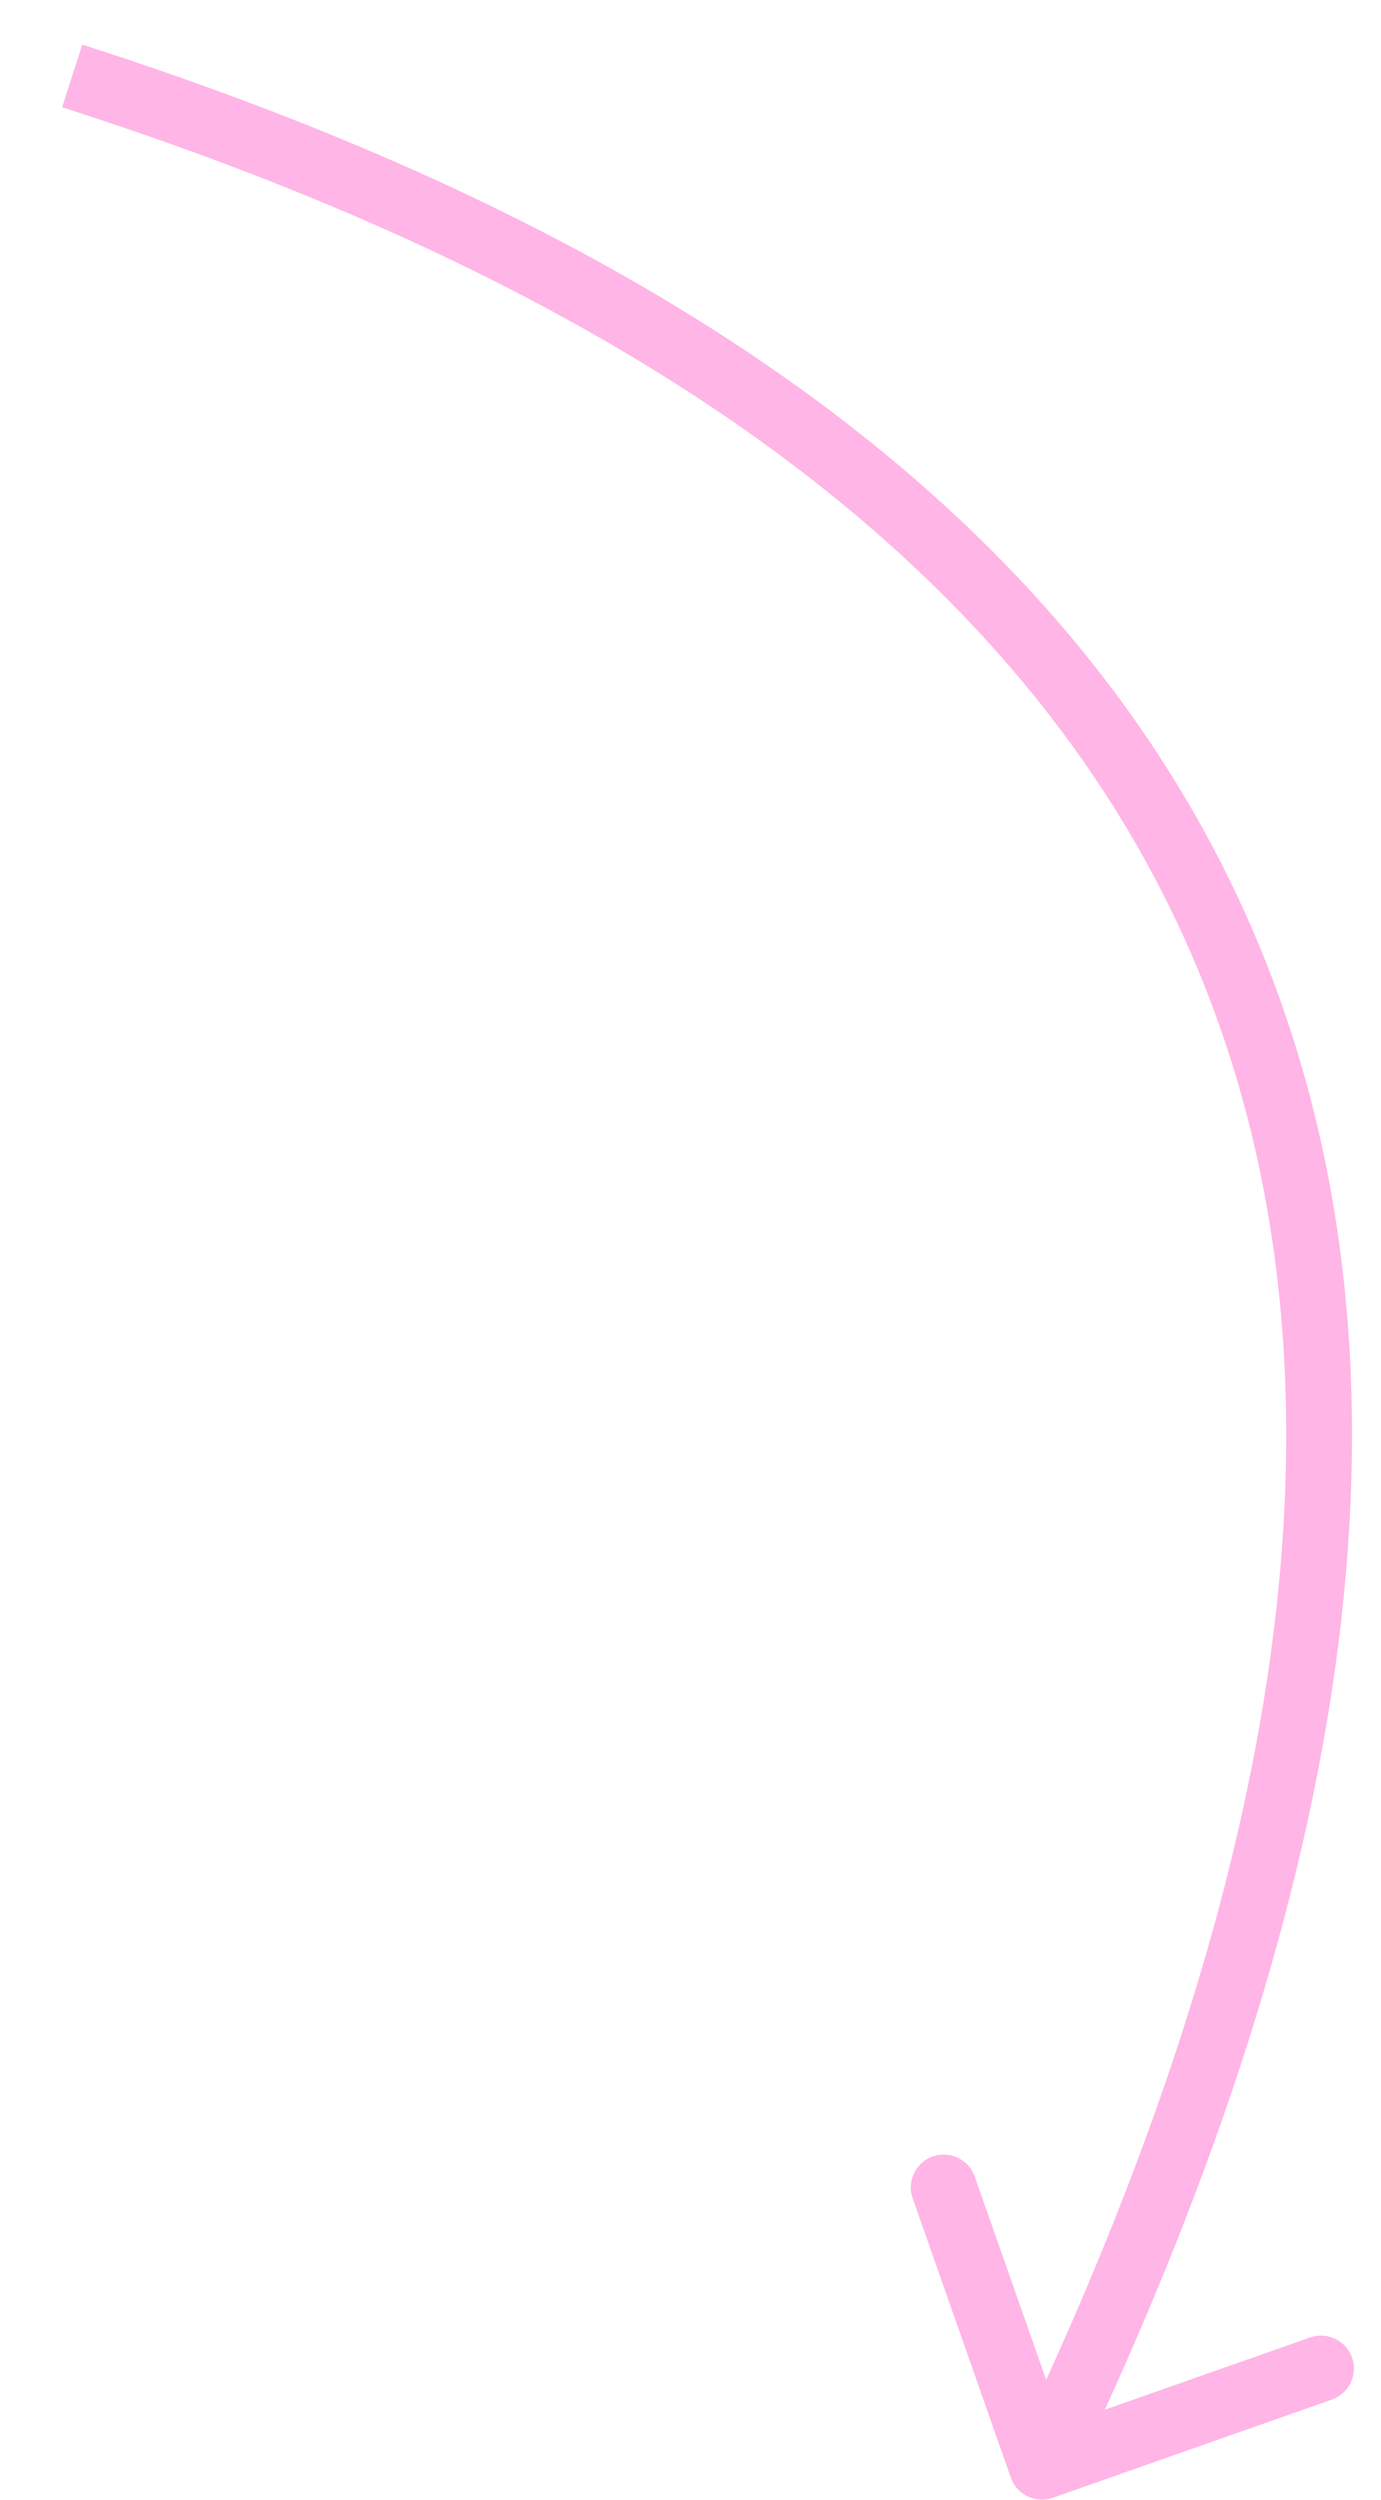 <?xml version="1.0" encoding="UTF-8"?> <svg xmlns="http://www.w3.org/2000/svg" width="21" height="38" viewBox="0 0 21 38" fill="none"><path d="M15.371 37.662C15.463 37.922 15.749 38.059 16.009 37.968L20.254 36.475C20.515 36.383 20.652 36.098 20.56 35.837C20.468 35.577 20.183 35.44 19.922 35.531L16.149 36.858L14.822 33.085C14.73 32.825 14.445 32.688 14.184 32.779C13.924 32.871 13.787 33.156 13.879 33.417L15.371 37.662ZM0.945 1.631C7.893 3.856 14.111 7.302 17.297 12.869C20.465 18.405 20.713 26.186 15.392 37.28L16.294 37.712C21.695 26.451 21.557 18.299 18.165 12.372C14.791 6.477 8.276 2.929 1.25 0.678L0.945 1.631Z" fill="#FFB5E6"></path></svg> 